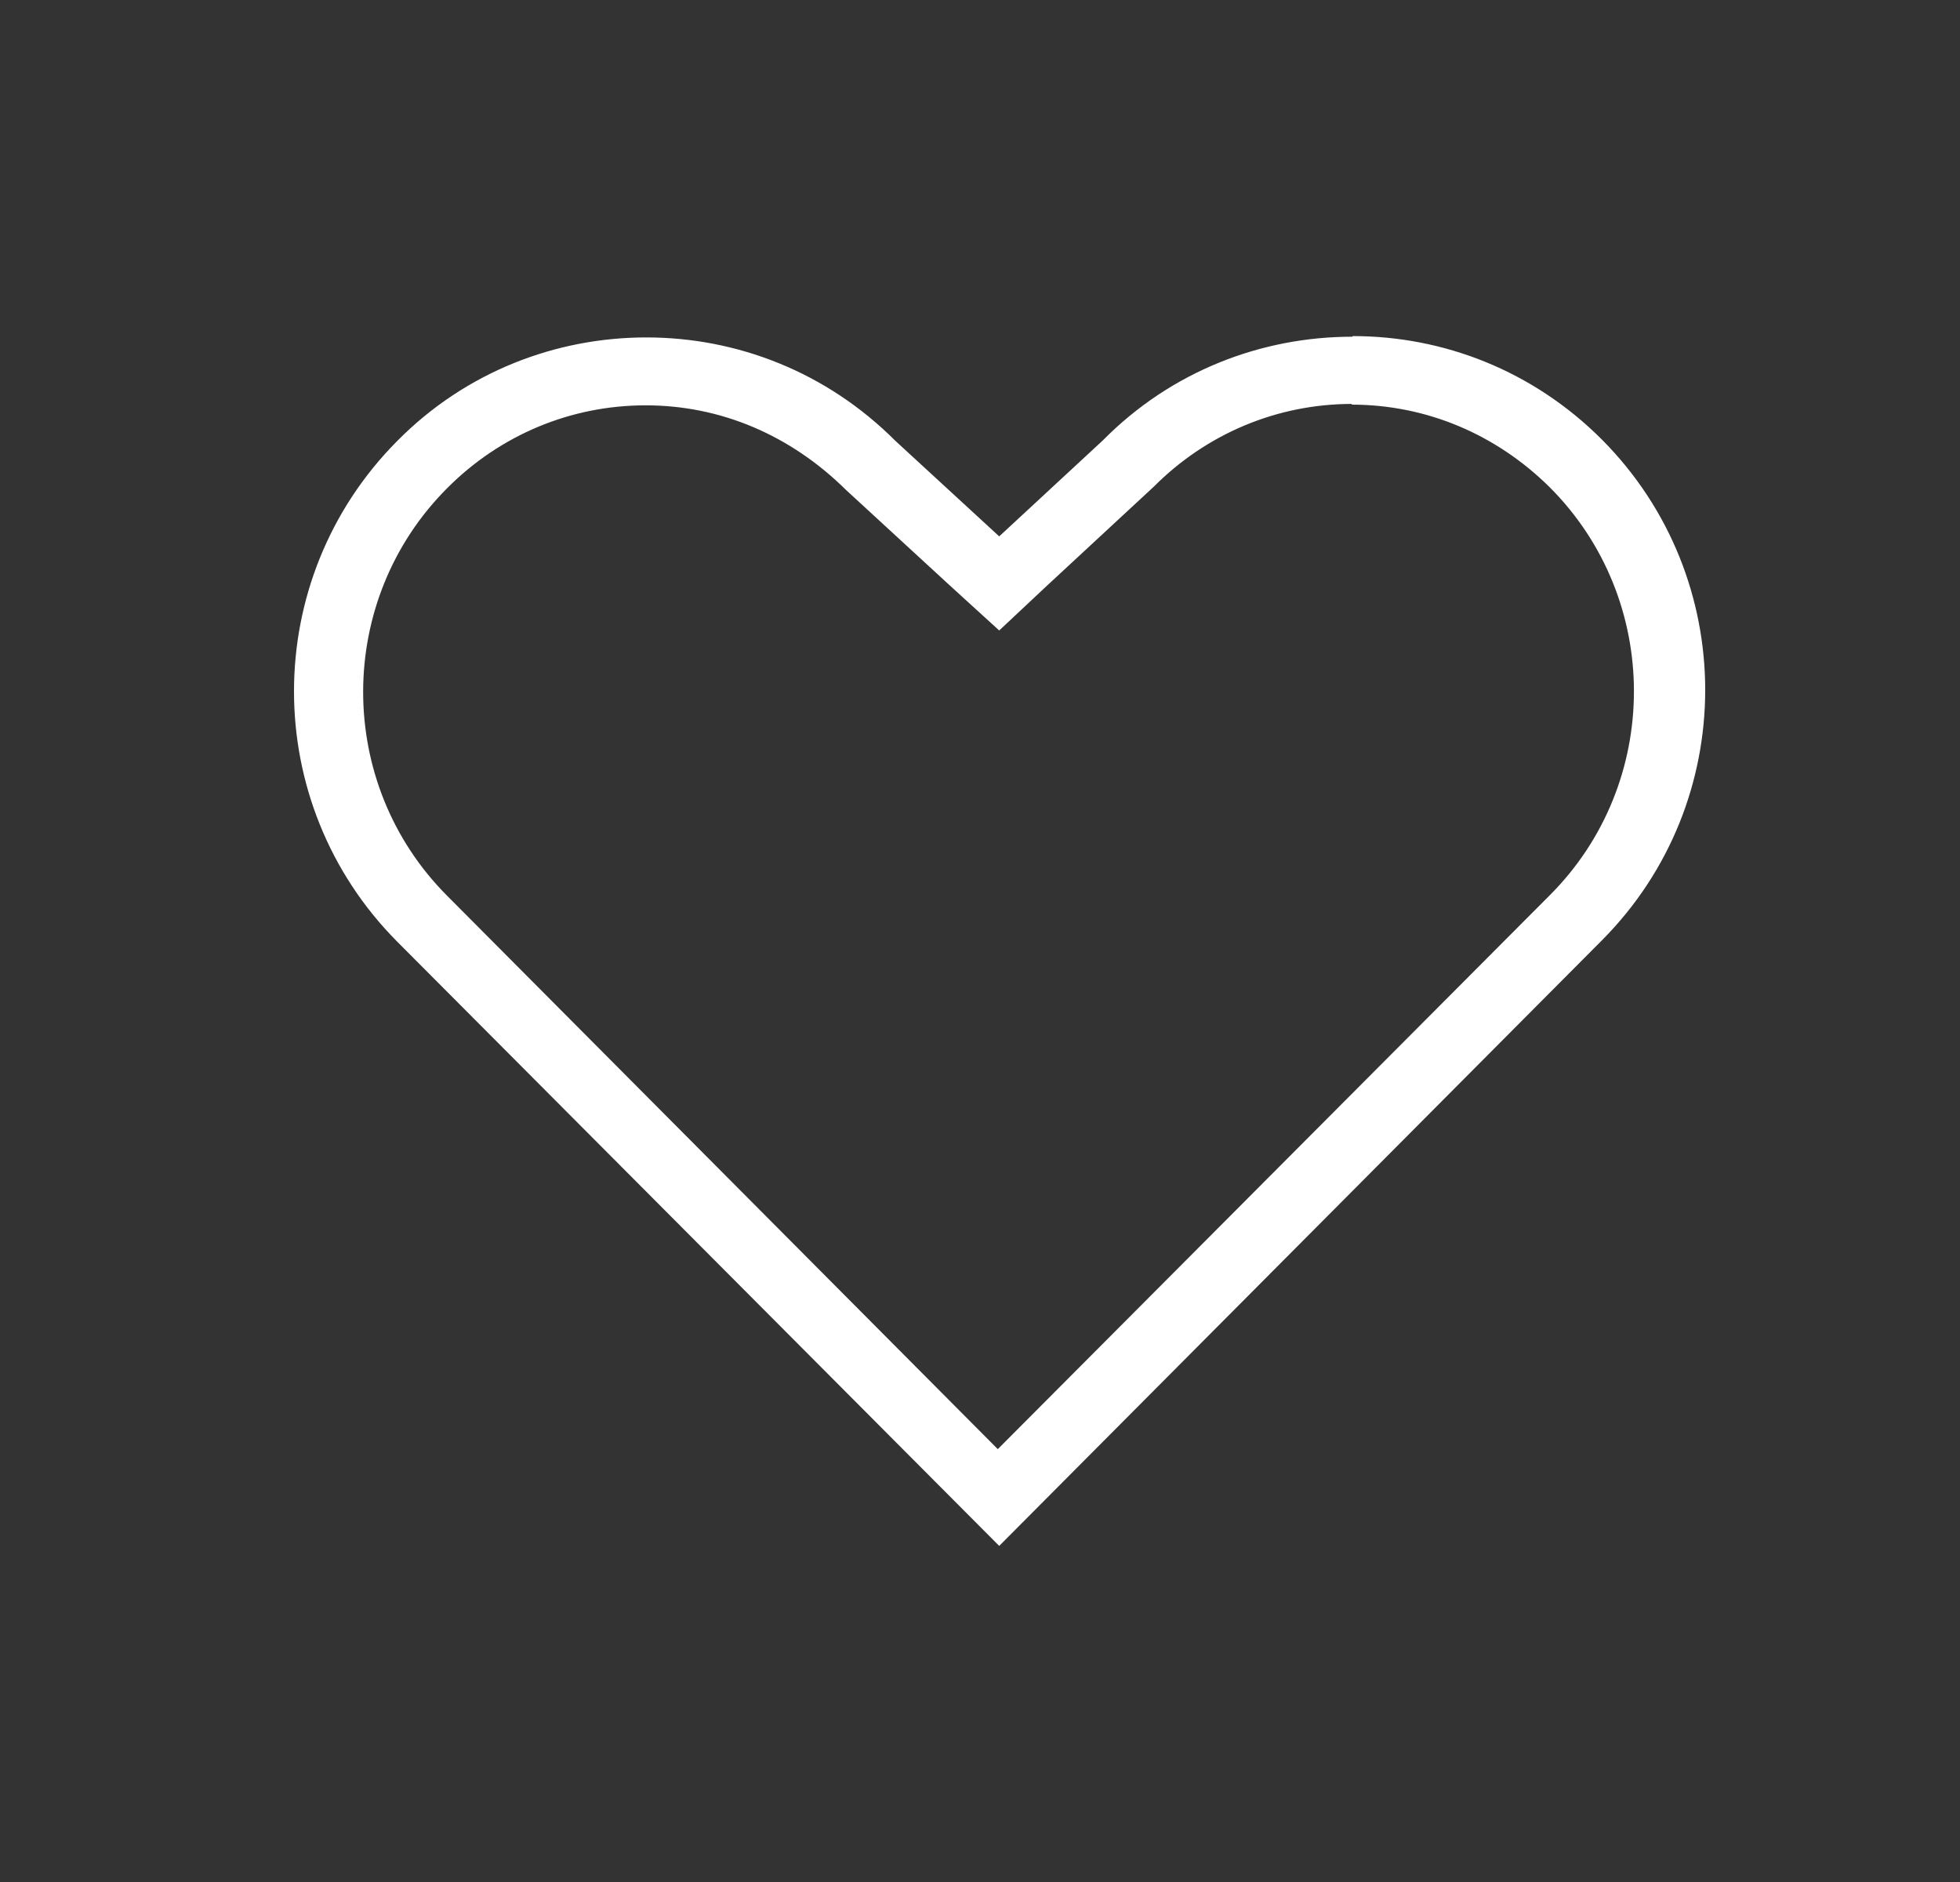 <svg width="25" height="24" viewBox="0 0 25 24" fill="none" xmlns="http://www.w3.org/2000/svg">
<rect x="0" y="0" width="25" height="24" fill="#333333" stroke="none"/>
<path d="M17.238 5.16C18.192 5.16 19.083 5.537 19.767 6.214C21.199 7.646 21.199 9.986 19.767 11.417L12.727 18.48L5.706 11.426C4.274 9.994 4.274 7.654 5.706 6.223C6.381 5.546 7.281 5.169 8.235 5.169C9.19 5.169 10.081 5.546 10.792 6.249L12.115 7.466L12.745 8.04L13.367 7.457L14.717 6.206C15.392 5.529 16.292 5.151 17.247 5.151M17.247 4.294C16.094 4.294 14.942 4.731 14.069 5.614L12.745 6.84L11.422 5.623C10.54 4.74 9.397 4.303 8.244 4.303C7.092 4.303 5.94 4.74 5.067 5.623C3.311 7.389 3.311 10.243 5.067 12.009L12.745 19.714L20.433 11.991C22.189 10.226 22.189 7.371 20.433 5.606C19.551 4.723 18.408 4.286 17.256 4.286L17.247 4.294Z" fill="white"/>
</svg>

